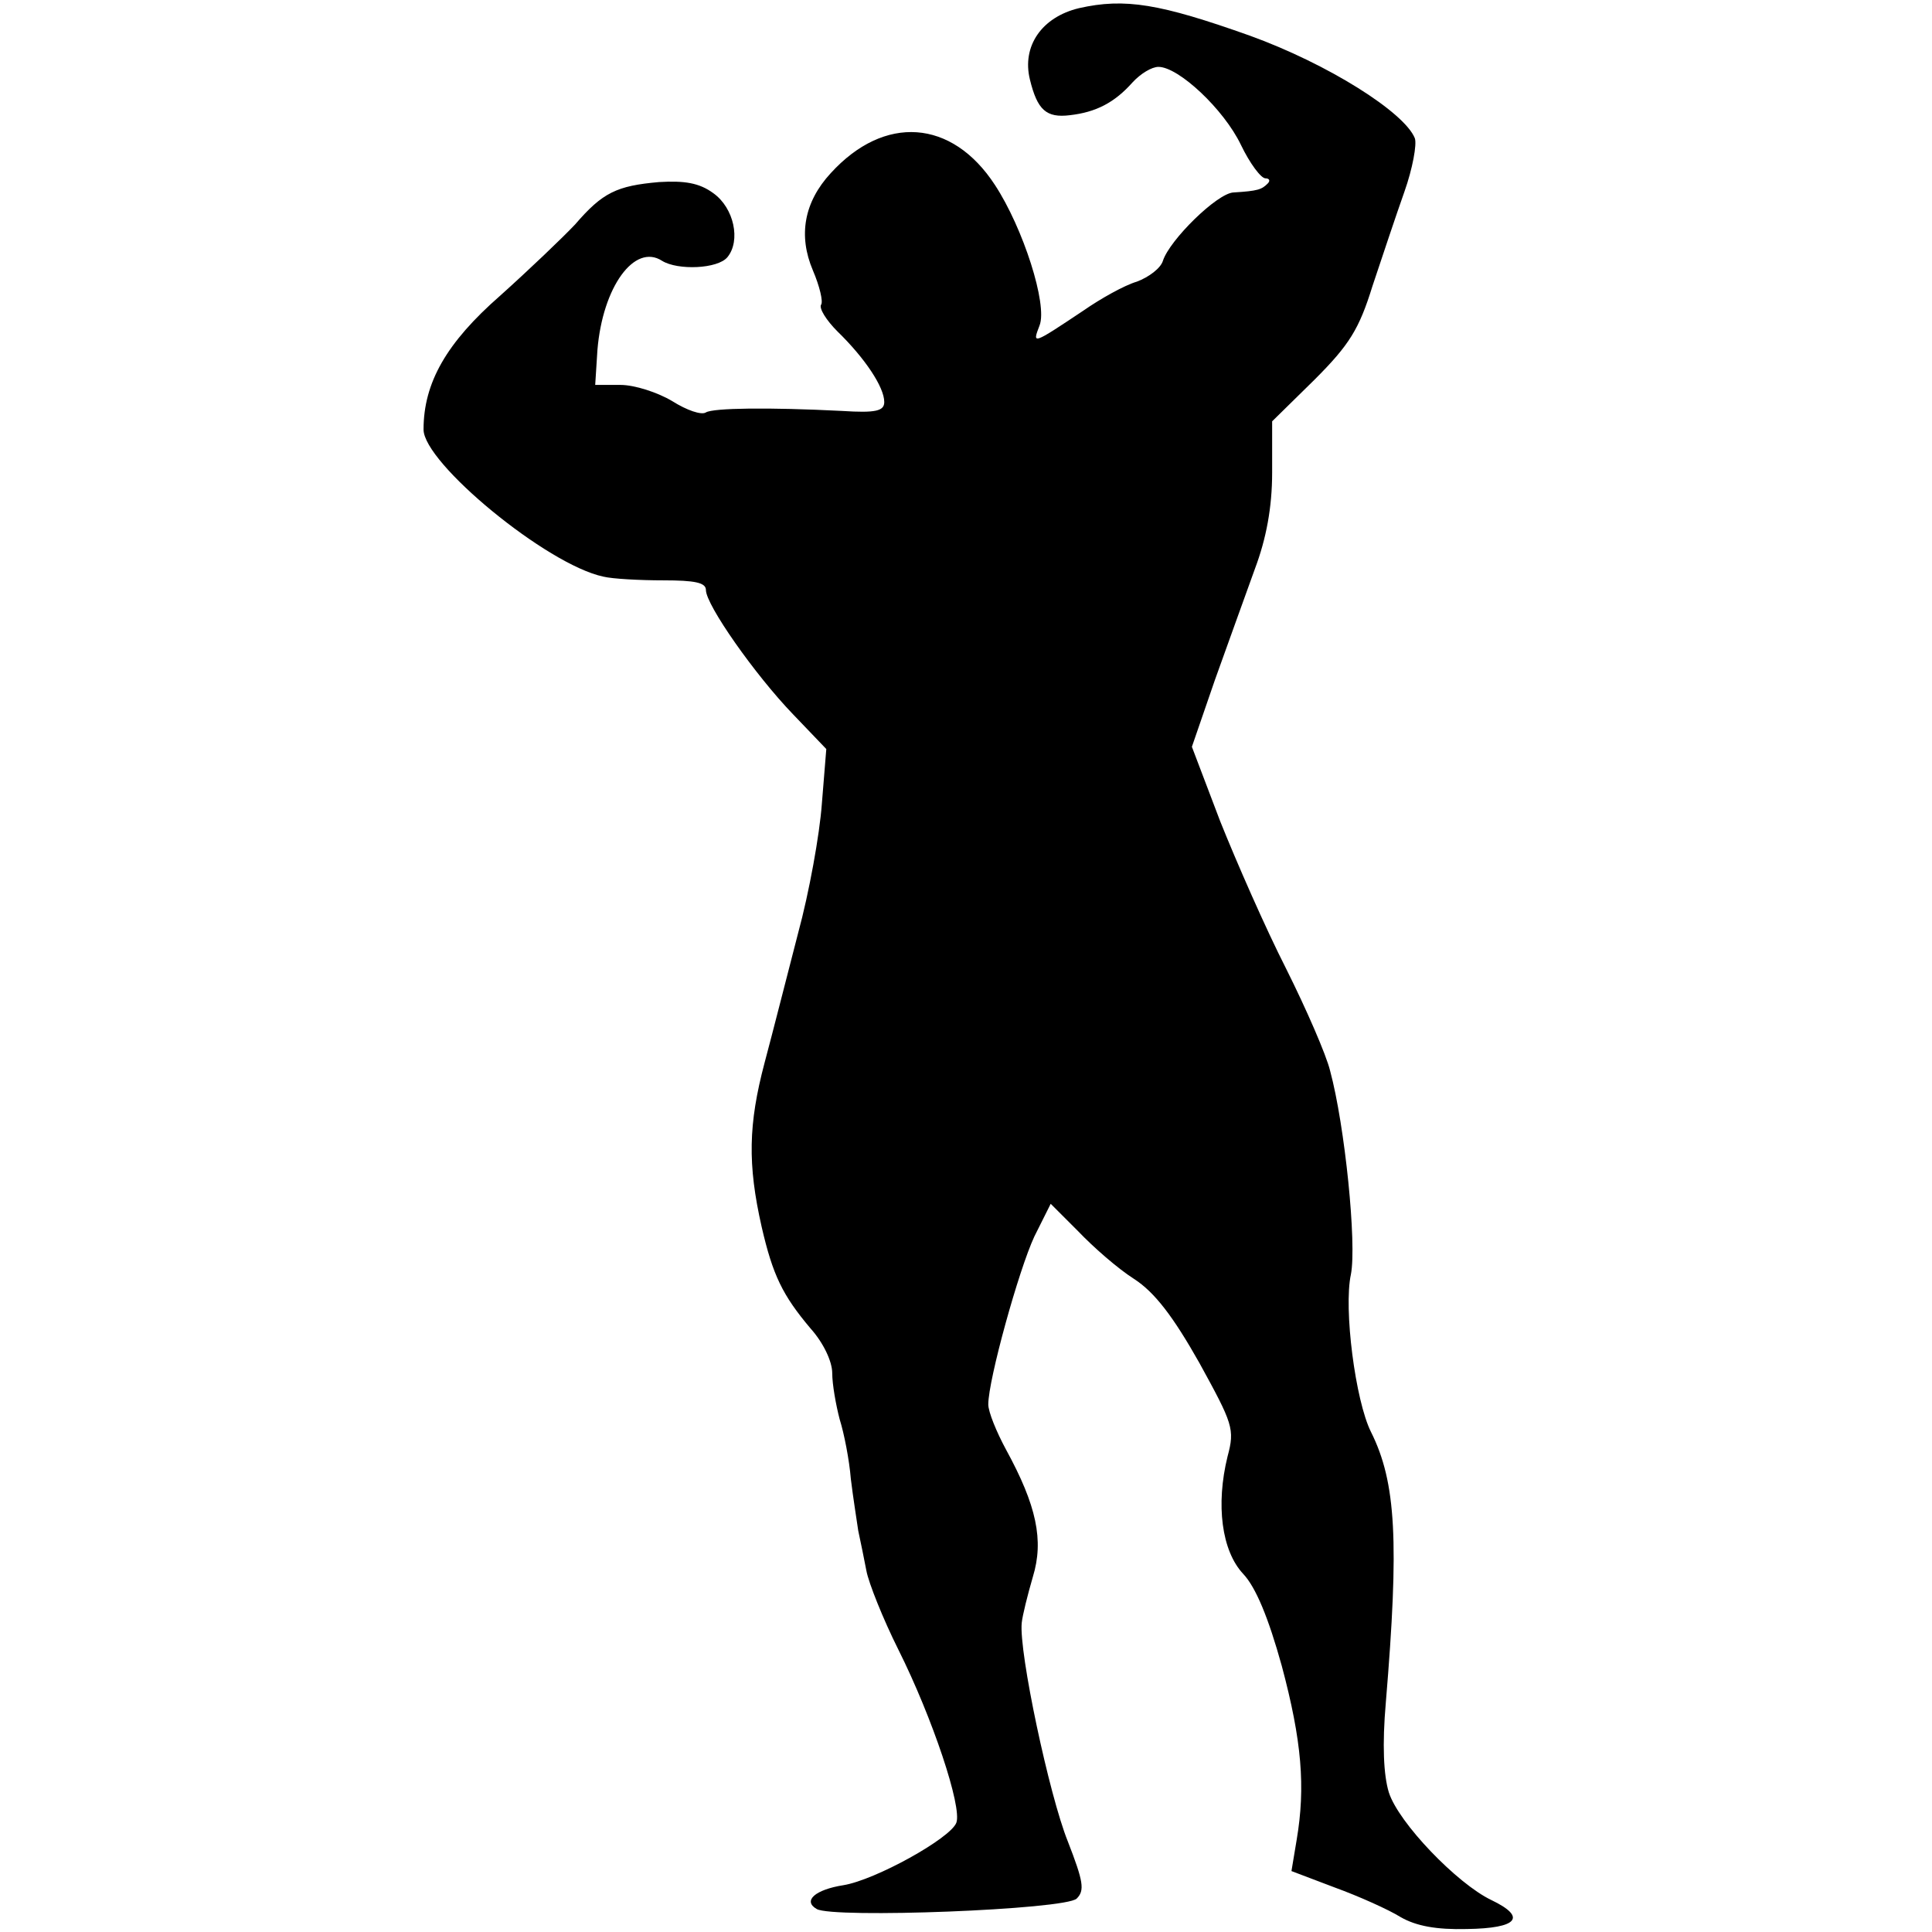 <?xml version="1.0" standalone="no"?>
<!DOCTYPE svg PUBLIC "-//W3C//DTD SVG 20010904//EN"
 "http://www.w3.org/TR/2001/REC-SVG-20010904/DTD/svg10.dtd">
<svg version="1.0" xmlns="http://www.w3.org/2000/svg"
 width="260pt" height="260pt" viewBox="0 0 260 260"
 preserveAspectRatio="xMidYMid meet">
<g transform="translate(0,260) scale(0.1,-0.1)"
fill="#000000" stroke="none">
<path d="M1452 2589 c-50 -12 -77 -51 -66 -96 10 -41 22 -52 54 -48 35 4 60
17 84 44 11 12 26 21 35 21 27 0 88 -57 111 -105 12 -25 27 -45 33 -45 5 0 7
-3 3 -7 -8 -8 -13 -10 -46 -12 -22 -1 -86 -64 -95 -92 -3 -10 -19 -22 -35 -28
-17 -5 -49 -23 -72 -39 -69 -46 -69 -46 -59 -20 11 28 -22 131 -60 189 -58 89
-149 95 -221 16 -36 -39 -44 -84 -24 -131 9 -21 14 -42 11 -46 -3 -5 7 -21 22
-36 37 -36 63 -75 63 -95 0 -12 -11 -15 -57 -12 -99 5 -173 4 -183 -2 -6 -4
-26 3 -45 15 -20 12 -51 22 -70 22 l-34 0 3 47 c7 85 50 144 87 120 21 -13 75
-11 88 5 18 22 9 66 -19 86 -19 14 -39 17 -73 15 -57 -5 -76 -14 -113 -57 -17
-18 -62 -61 -101 -96 -72 -63 -103 -117 -103 -180 0 -45 166 -182 242 -198 12
-3 49 -5 81 -5 42 0 57 -3 57 -13 0 -20 66 -114 117 -167 l45 -47 -6 -74 c-3
-41 -17 -119 -32 -174 -14 -54 -34 -133 -45 -174 -22 -83 -23 -137 -4 -221 15
-65 28 -92 66 -137 17 -19 29 -44 29 -60 0 -15 5 -43 10 -62 6 -19 13 -55 15
-80 3 -25 8 -56 10 -70 3 -14 8 -38 11 -54 3 -16 22 -64 43 -106 46 -92 86
-212 78 -233 -8 -21 -109 -77 -152 -84 -38 -6 -55 -21 -36 -32 21 -13 335 -1
350 14 11 11 9 23 -12 77 -25 62 -66 255 -62 294 1 10 8 38 15 62 15 49 5 96
-36 171 -13 24 -24 51 -24 61 0 33 41 181 62 226 l22 44 37 -37 c20 -21 53
-50 75 -64 28 -18 53 -51 88 -113 45 -82 48 -89 38 -126 -16 -65 -8 -127 21
-158 17 -18 34 -59 52 -124 27 -101 32 -163 20 -234 l-7 -42 58 -22 c33 -12
73 -30 89 -40 21 -12 48 -17 89 -16 69 1 81 16 33 39 -46 22 -125 104 -138
145 -7 23 -9 64 -4 121 18 216 14 296 -20 364 -21 42 -37 166 -27 212 8 41 -8
200 -28 274 -5 21 -32 83 -59 137 -28 55 -67 144 -89 199 l-38 100 31 90 c18
50 42 117 54 150 15 40 23 82 23 129 l0 69 57 56 c47 47 60 68 78 126 13 39
32 96 43 127 11 31 17 64 14 72 -14 35 -117 100 -222 138 -121 43 -168 51
-230 37z"/>
</g>
</svg>
